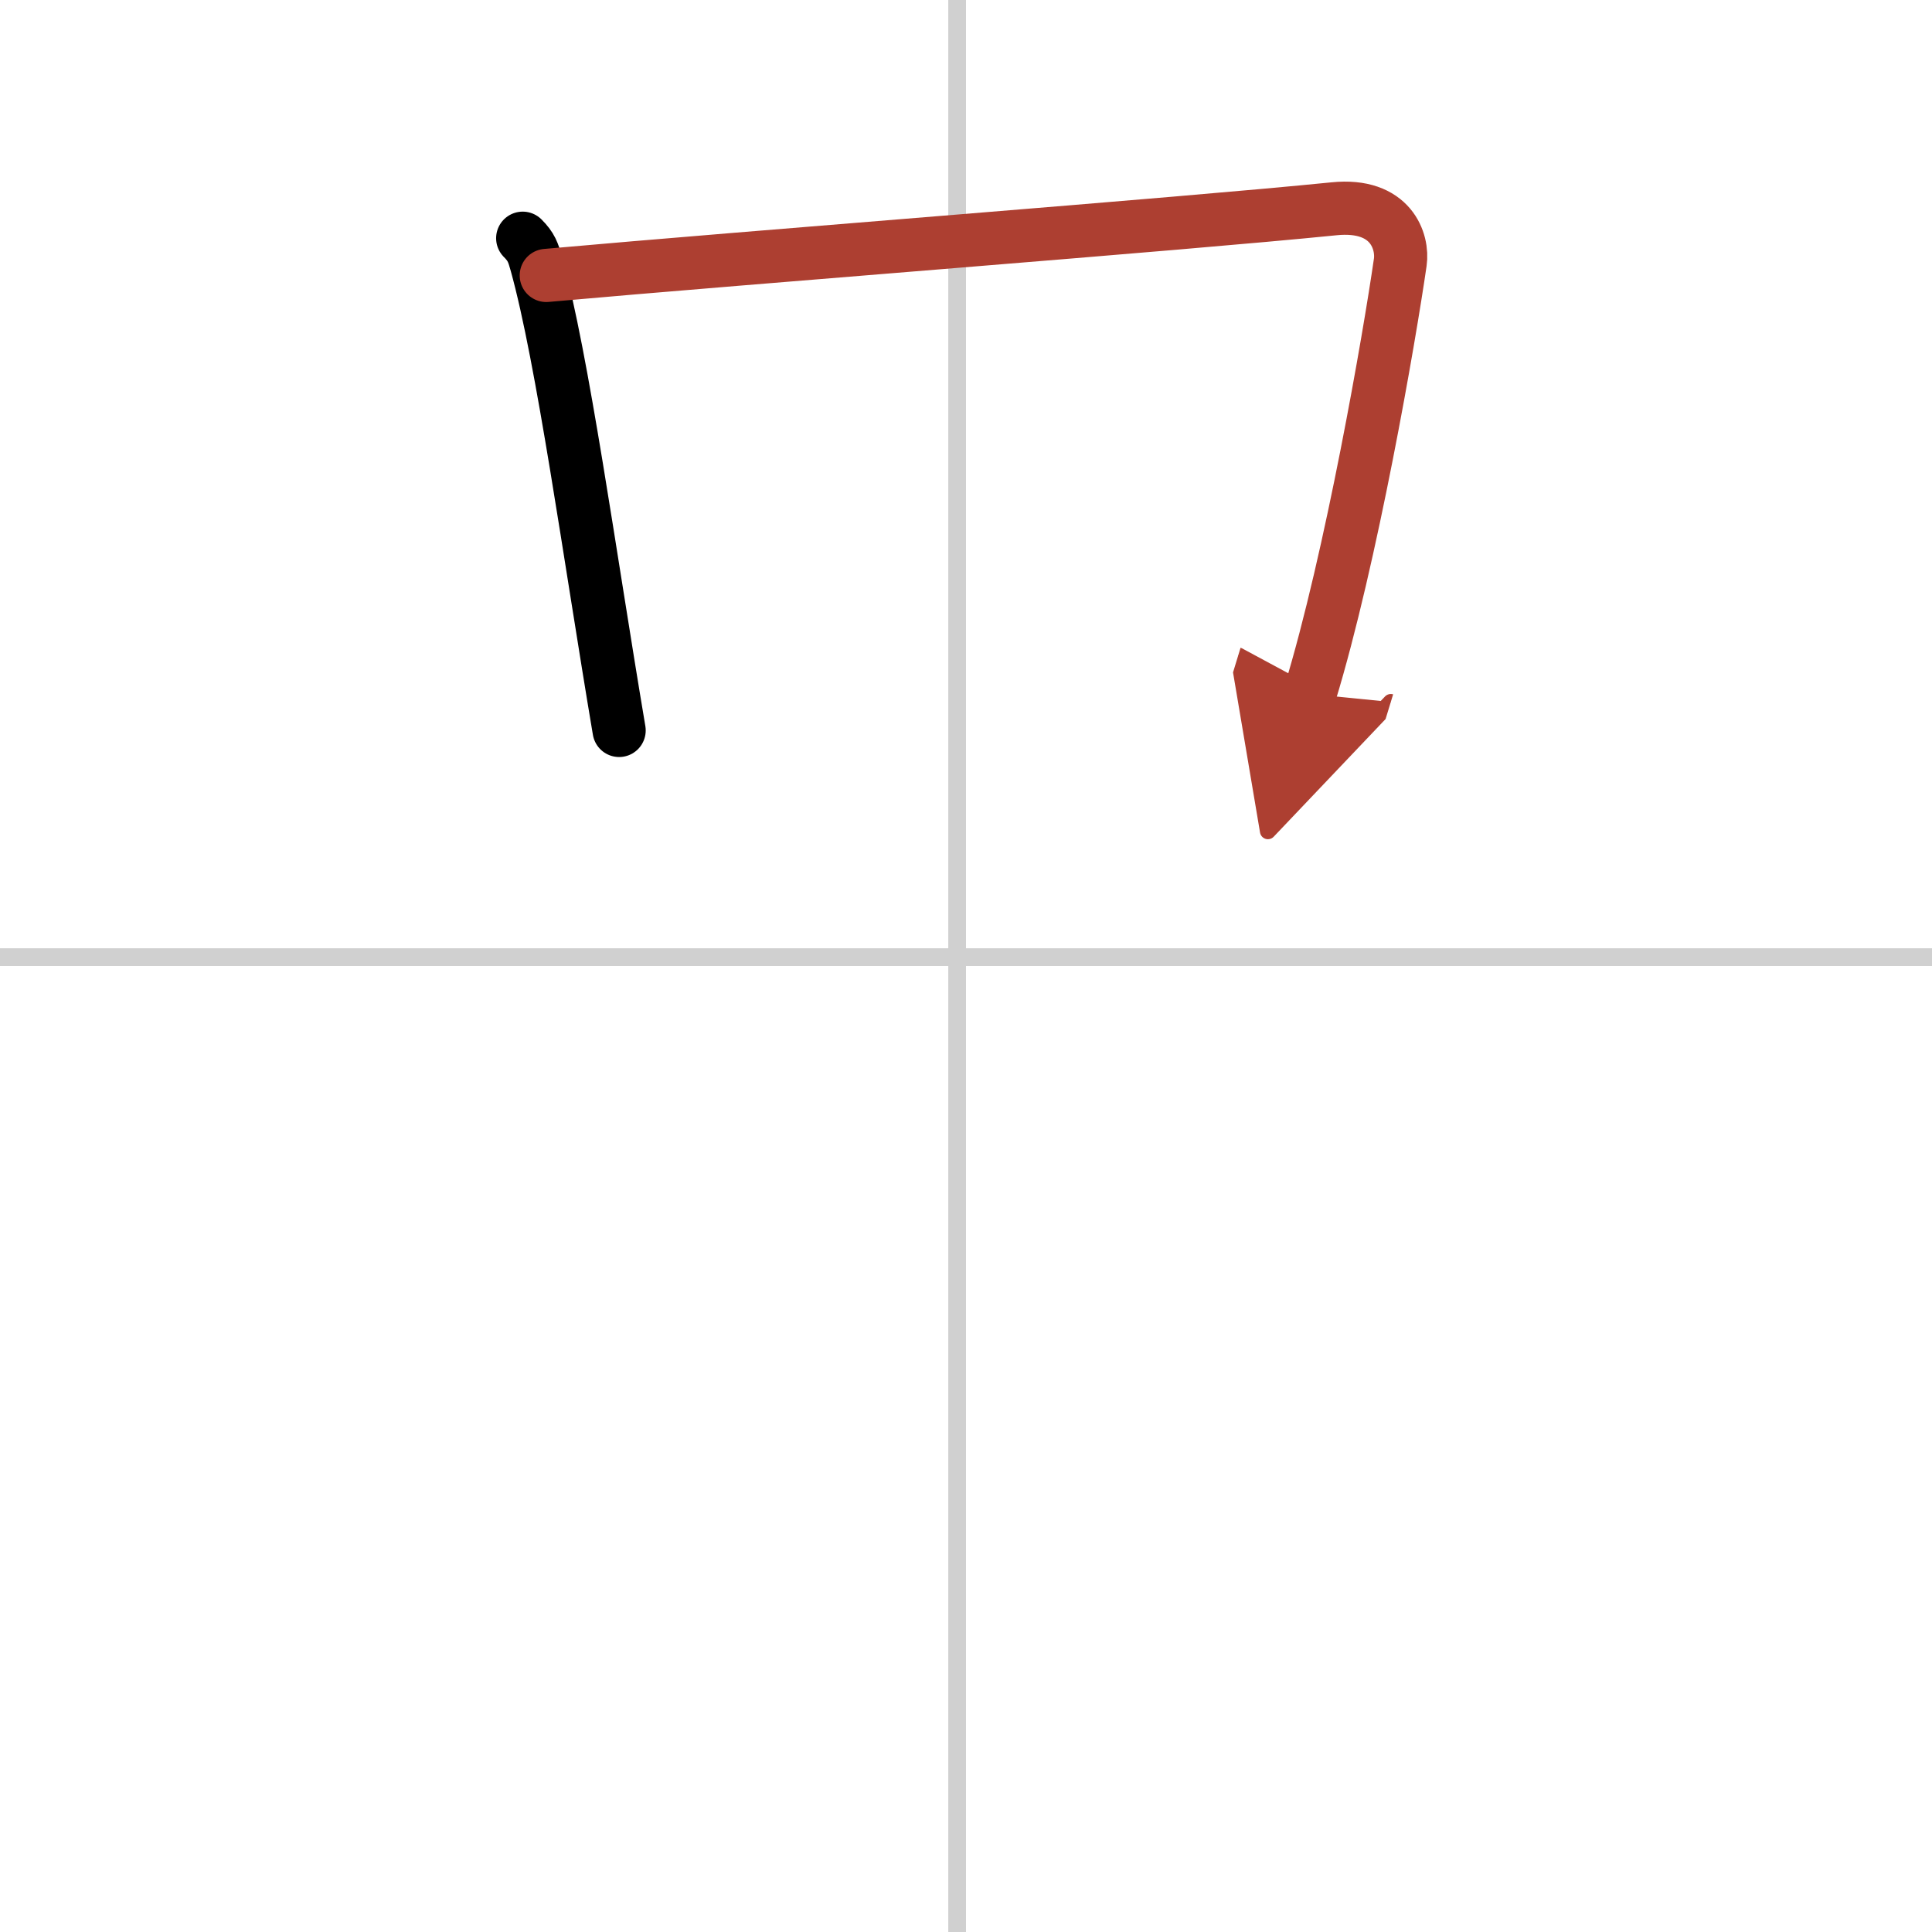 <svg width="400" height="400" viewBox="0 0 109 109" xmlns="http://www.w3.org/2000/svg"><defs><marker id="a" markerWidth="4" orient="auto" refX="1" refY="5" viewBox="0 0 10 10"><polyline points="0 0 10 5 0 10 1 5" fill="#ad3f31" stroke="#ad3f31"/></marker></defs><g fill="none" stroke="#000" stroke-linecap="round" stroke-linejoin="round" stroke-width="3"><rect width="100%" height="100%" fill="#fff" stroke="#fff"/><line x1="54" x2="54" y2="109" stroke="#d0d0d0" stroke-width="1"/><line x2="109" y1="54" y2="54" stroke="#d0d0d0" stroke-width="1"/><path d="m29.49 13.44c0.49 0.49 0.59 0.8 0.77 1.44 1.49 5.37 2.99 16.37 4.67 26.33"/><path d="m30.82 15.54c11.83-1.06 35.61-2.87 44.44-3.76 3.24-0.33 3.91 1.87 3.74 3.02-0.61 4.23-2.76 16.69-5.1 24.35" marker-end="url(#a)" stroke="#ad3f31"/></g></svg>
